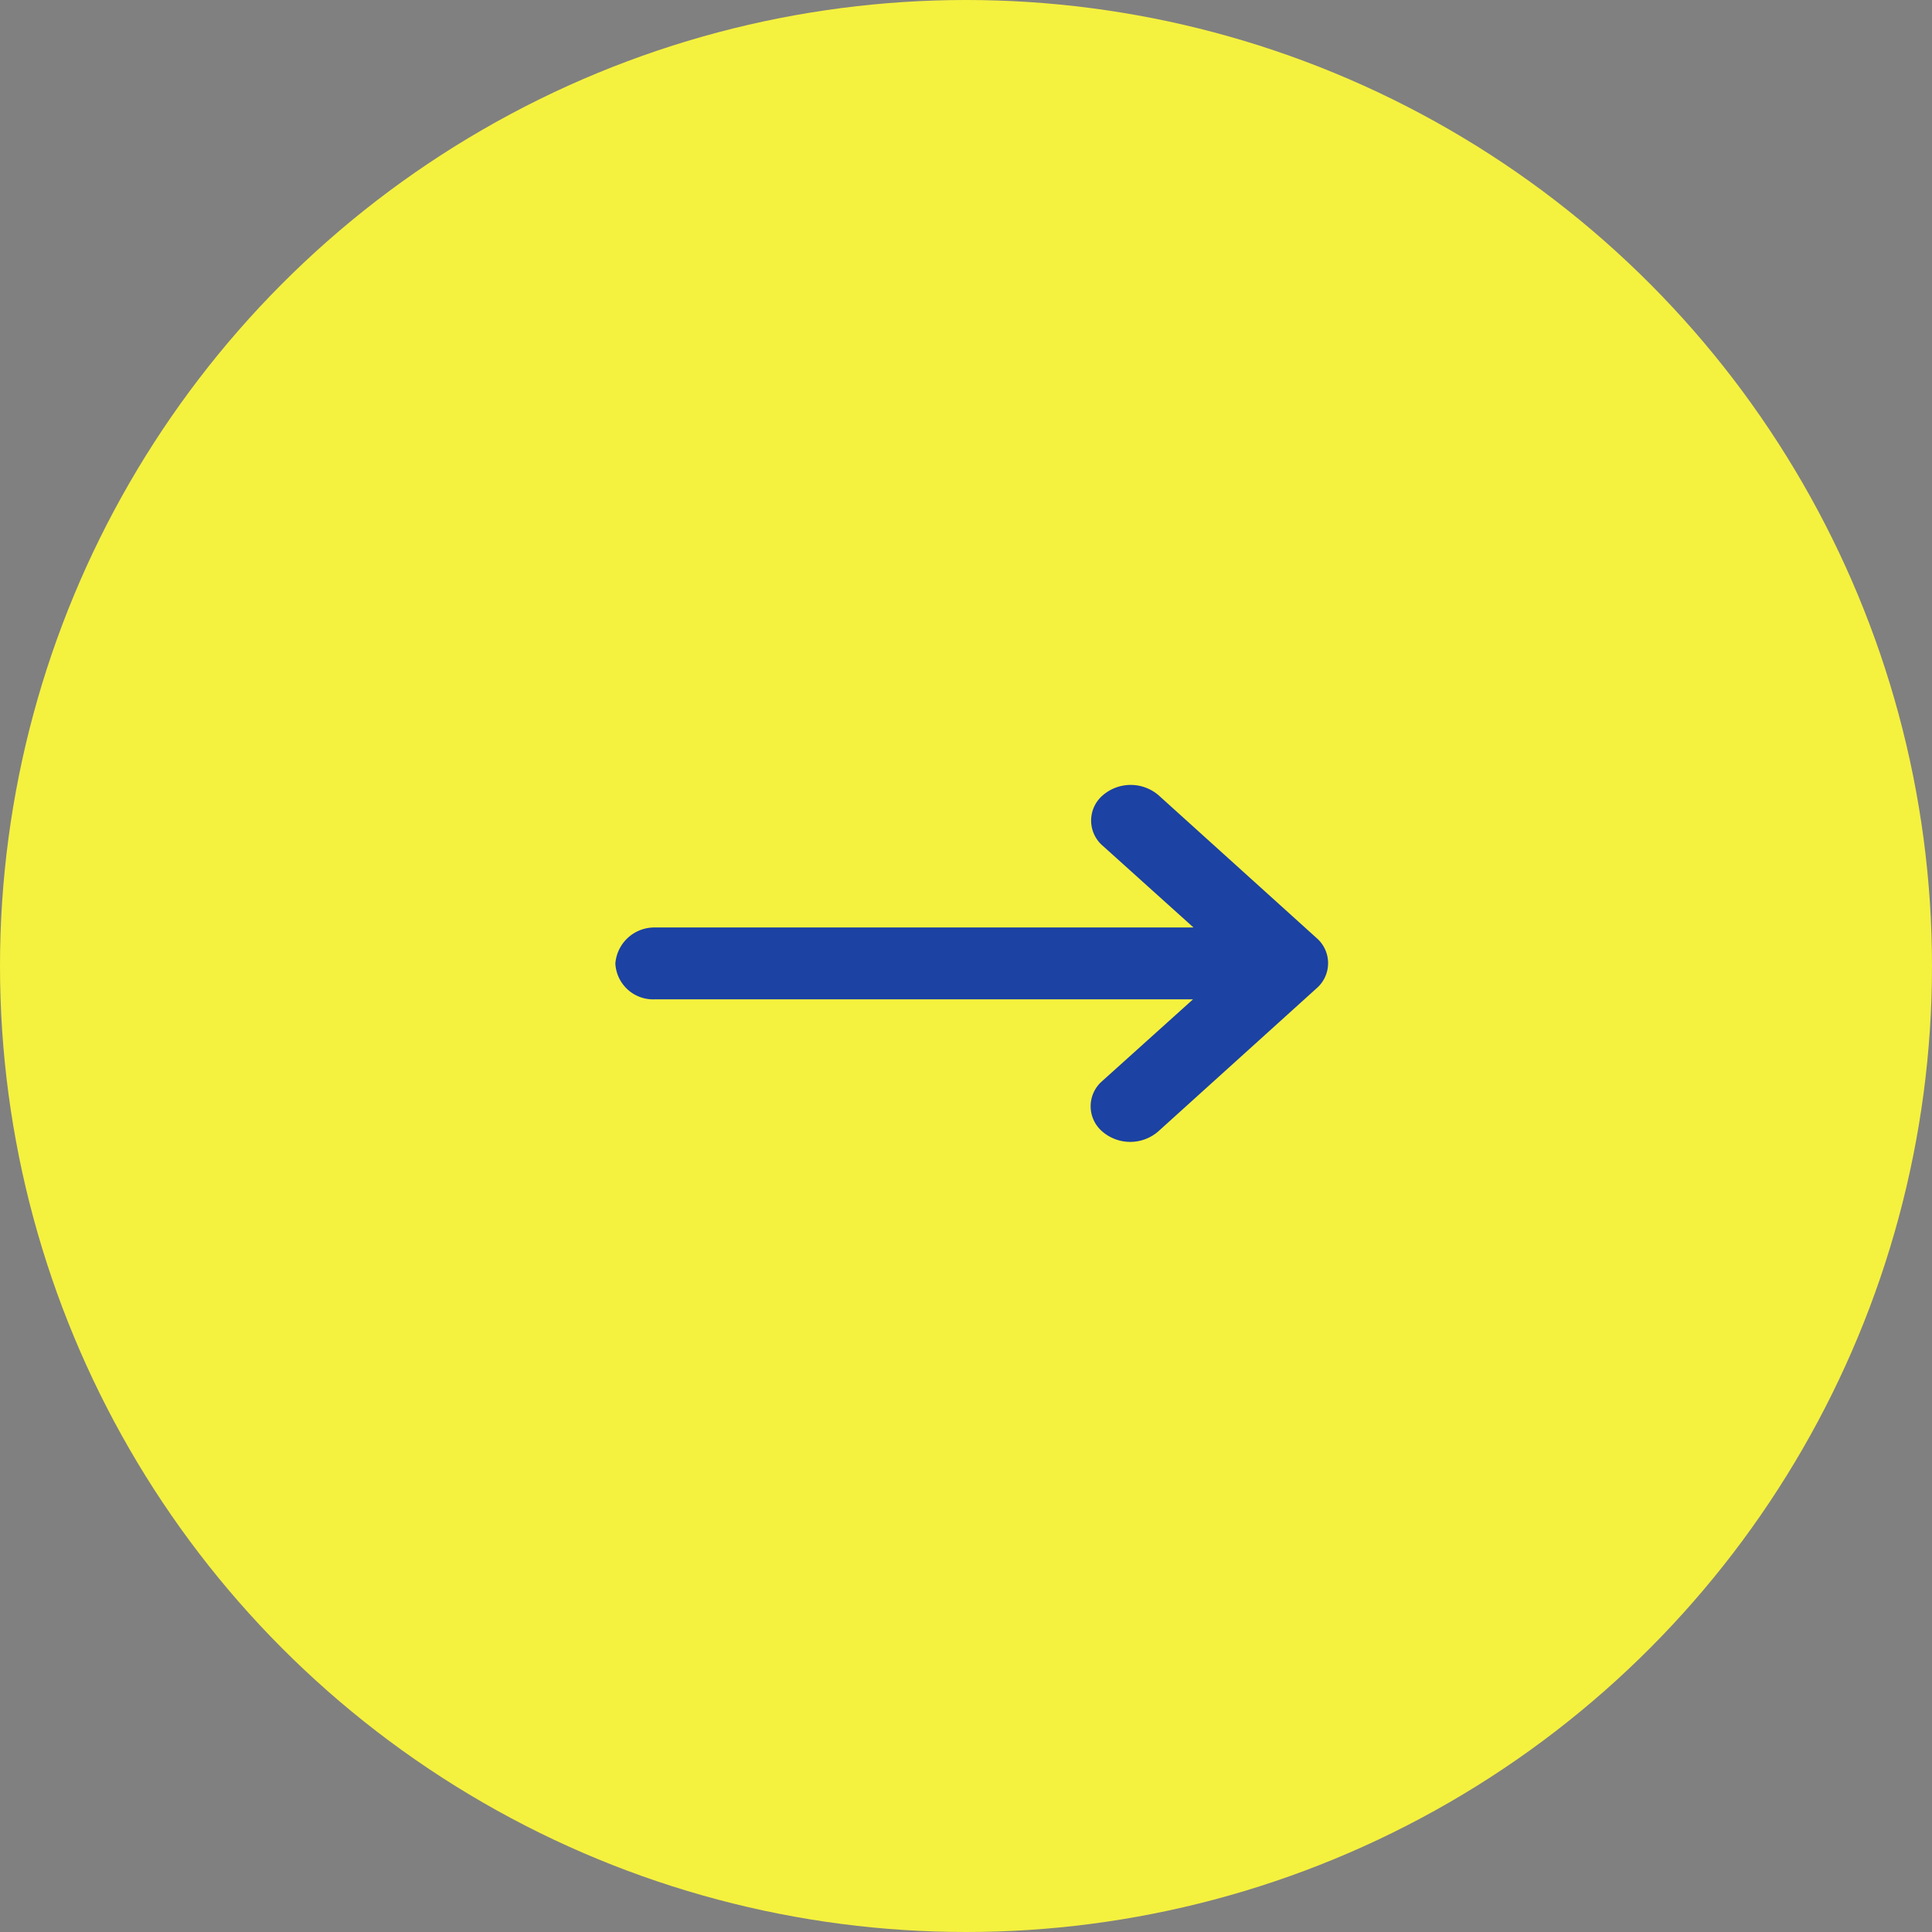 <svg xmlns="http://www.w3.org/2000/svg" xmlns:xlink="http://www.w3.org/1999/xlink" width="16" height="16" viewBox="0 0 16 16">
  <rect x="0" y="0" width="16" height="16" fill="#808080" stroke="none"/>
  <defs>
    <style>
      .cls-1 {
        fill: #1c42a3;
      }

      .cls-2 {
        fill: #f5f13f;
      }

      .cls-3 {
        clip-path: url(#clip-path);
      }
    </style>
    <clipPath id="clip-path">
      <rect id="長方形_14351" data-name="長方形 14351" class="cls-1" width="6" height="3" transform="translate(0)"/>
    </clipPath>
  </defs>
  <g id="グループ_1011" data-name="グループ 1011" transform="translate(-645 -7869)">
    <circle id="楕円形_52" data-name="楕円形 52" class="cls-2" cx="8" cy="8" r="8" transform="translate(645 7869)"/>
    <g id="グループ_945" data-name="グループ 945" class="cls-3" transform="translate(650 7875.5)">
      <path id="パス_2" data-name="パス 2" class="cls-1" d="M0,1.476a.313.313,0,0,0,.328.3H4.784l-.752.677a.275.275,0,0,0,0,.417.354.354,0,0,0,.464,0L5.807,1.685a.275.275,0,0,0,0-.417L4.5.087a.354.354,0,0,0-.464,0,.275.275,0,0,0,0,.417l.752.677H.328a.324.324,0,0,0-.328.3" transform="translate(0.096 0)"/>
    </g>
  </g>
</svg>
